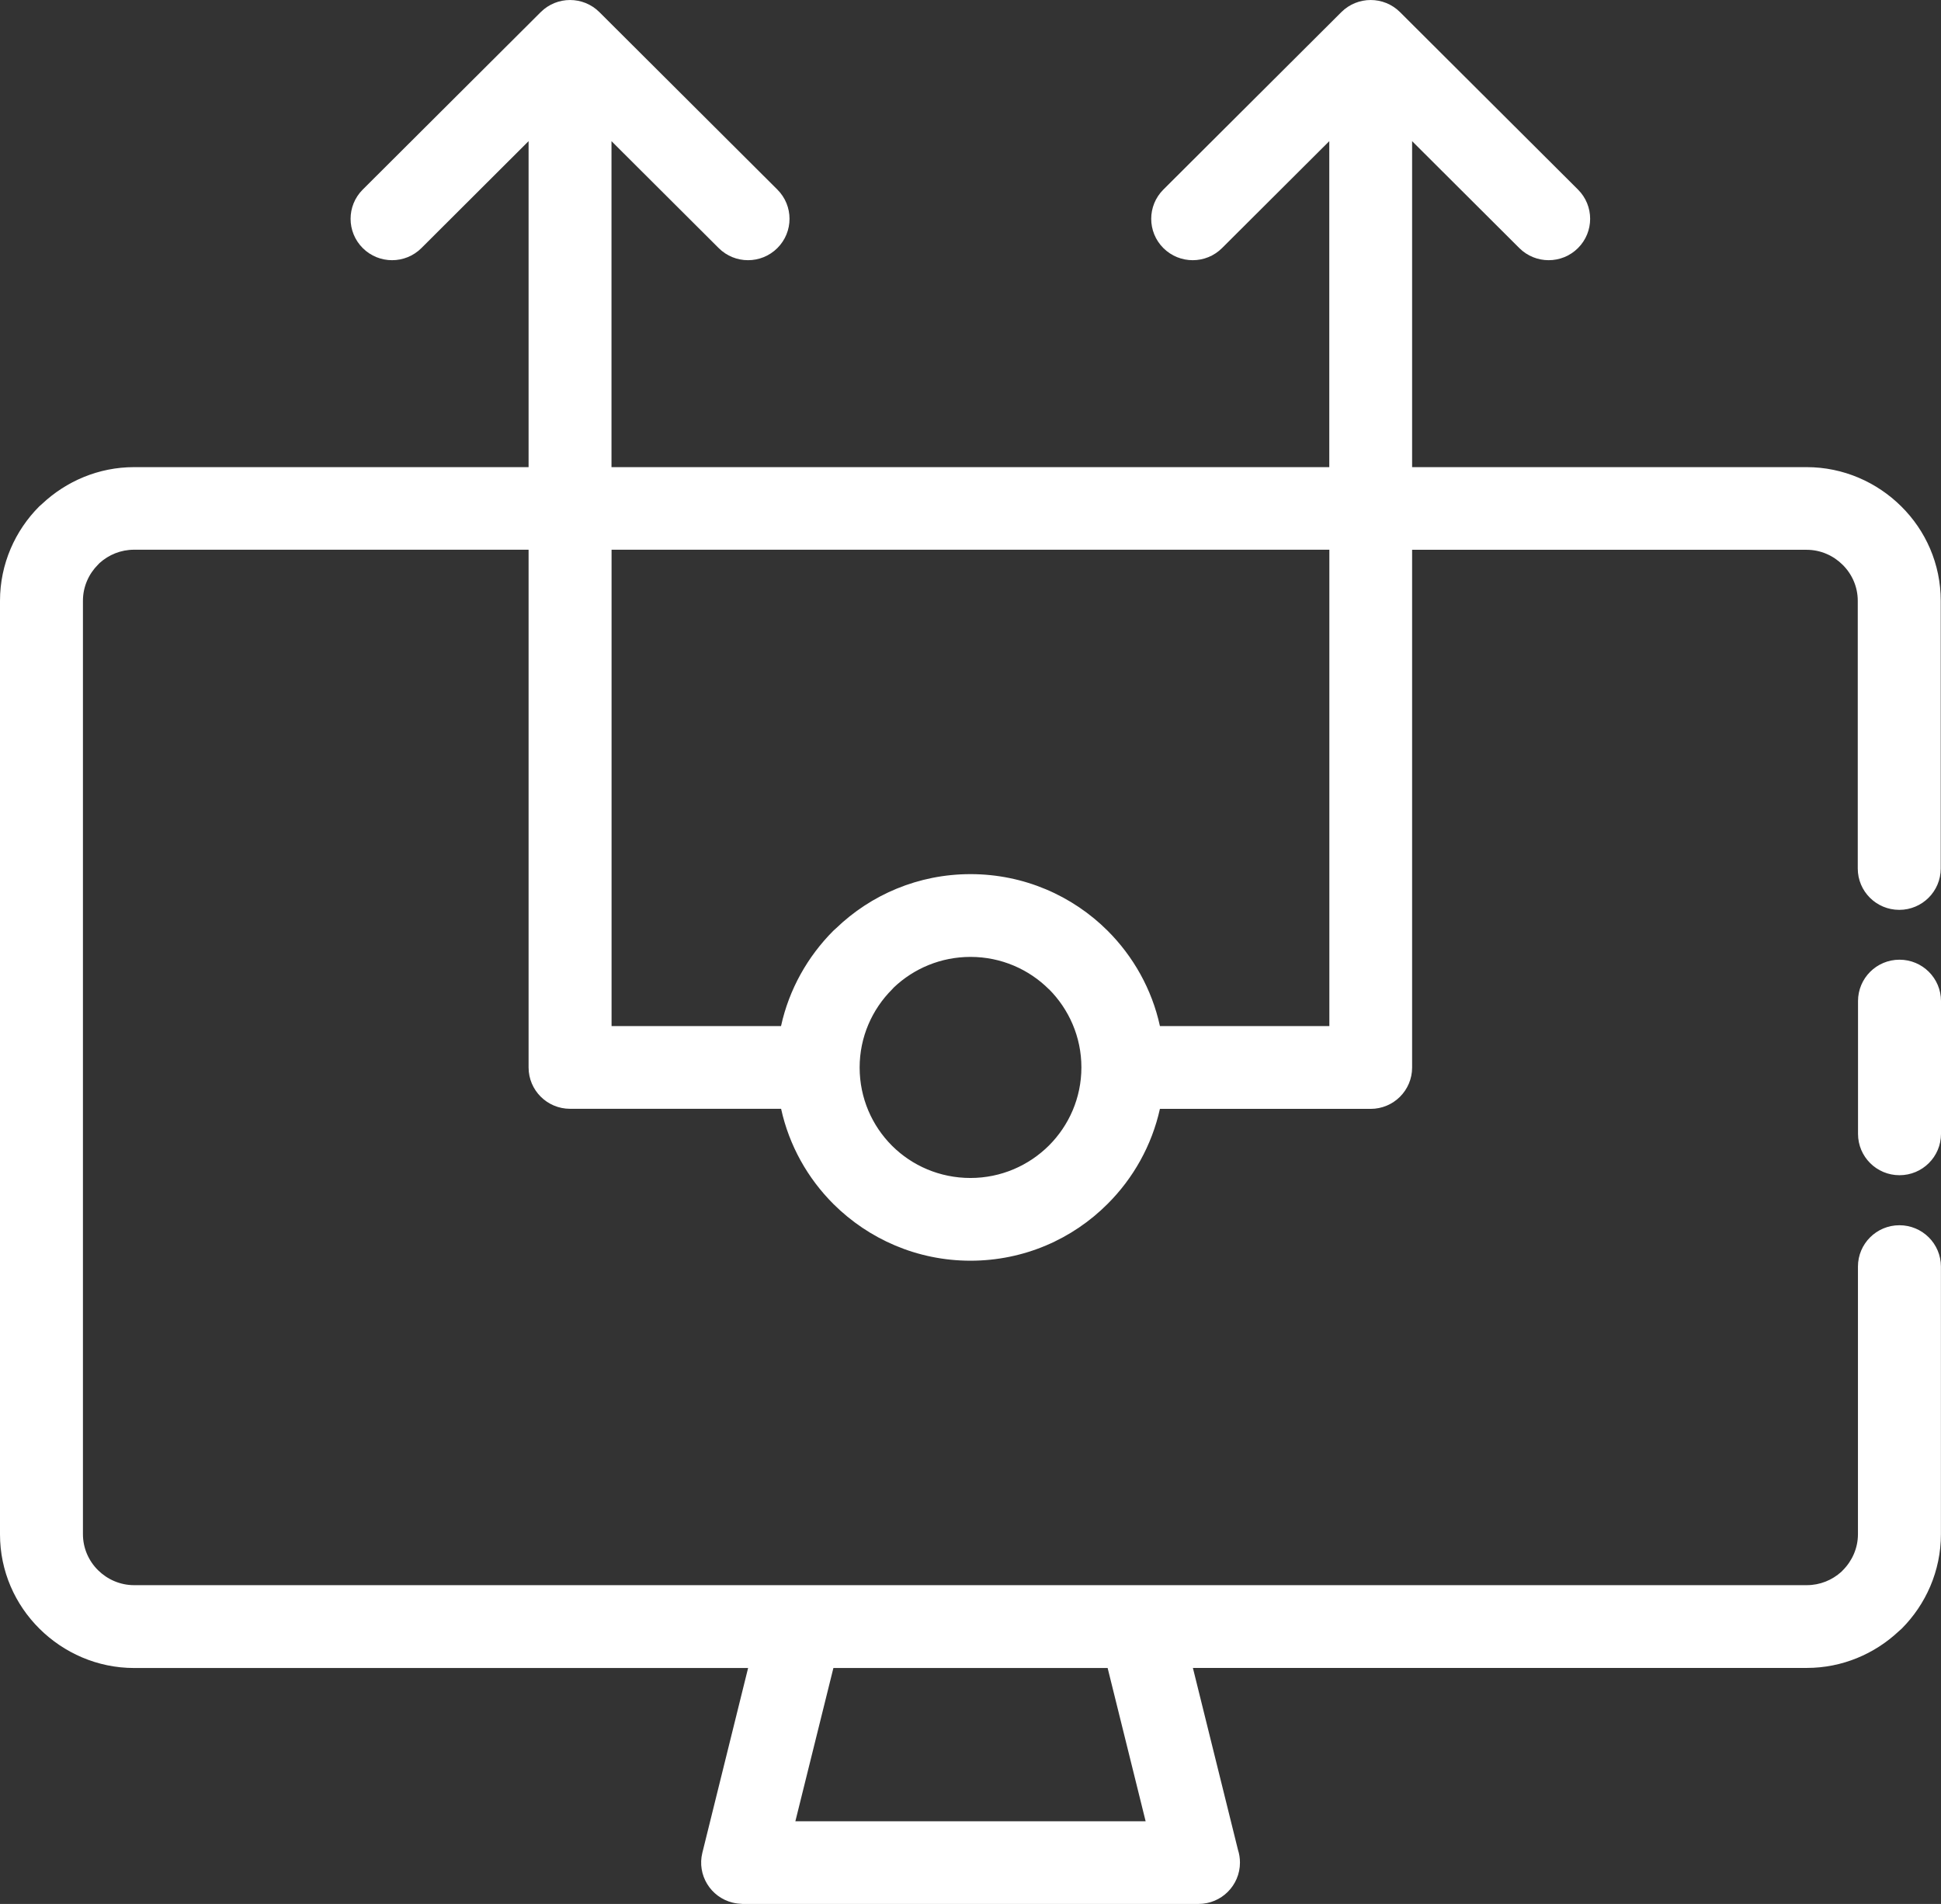 <svg width="52" height="51" viewBox="0 0 52 51" fill="none" xmlns="http://www.w3.org/2000/svg">
<rect x="0" y="0" width="52" height="51" fill="#333333" stroke="none"/>
<path d="M49.777 26.816C49.777 26.203 50.274 25.707 50.888 25.707C51.503 25.707 52 26.203 52 26.816V30.372C52 30.985 51.503 31.48 50.888 31.48C50.274 31.48 49.777 30.985 49.777 30.372V26.816ZM26 23.415C27.433 23.415 28.734 23.995 29.672 24.93C30.36 25.617 30.86 26.497 31.075 27.485H35.614V14.725H16.384V27.485H20.924C21.139 26.5 21.639 25.619 22.327 24.93L22.398 24.866C23.332 23.967 24.602 23.415 26 23.415ZM31.075 29.701C30.857 30.684 30.36 31.563 29.672 32.249C28.734 33.19 27.433 33.77 26 33.77C24.57 33.77 23.273 33.19 22.331 32.255C21.639 31.565 21.141 30.684 20.926 29.701H15.273C14.658 29.701 14.161 29.205 14.161 28.593V14.725H3.592C3.236 14.725 2.912 14.861 2.667 15.082L2.625 15.126C2.378 15.372 2.222 15.716 2.222 16.089V41.095C2.222 41.47 2.376 41.812 2.625 42.059C2.873 42.305 3.216 42.461 3.592 42.461H48.404C48.761 42.461 49.084 42.325 49.329 42.104L49.371 42.061C49.618 41.814 49.775 41.47 49.775 41.097V33.928C49.775 33.316 50.272 32.82 50.886 32.82C51.501 32.82 51.998 33.316 51.998 33.928V41.097C51.998 42.082 51.592 42.98 50.945 43.628L50.869 43.695C50.224 44.301 49.355 44.678 48.407 44.678H31.958L33.165 49.548C33.2 49.656 33.219 49.773 33.219 49.892C33.219 50.504 32.722 51 32.108 51H19.892C19.805 50.996 19.716 50.987 19.628 50.965C19.035 50.82 18.67 50.221 18.816 49.63L20.042 44.68H3.593C2.608 44.68 1.711 44.275 1.06 43.63C0.404 42.98 0 42.087 0 41.1V16.093C0 15.108 0.406 14.21 1.053 13.563L1.129 13.496C1.774 12.89 2.642 12.513 3.591 12.513H14.161V3.781L11.29 6.645C10.856 7.078 10.152 7.078 9.718 6.645C9.284 6.212 9.284 5.511 9.718 5.078L14.486 0.325C14.92 -0.108 15.624 -0.108 16.058 0.325L20.826 5.078C21.26 5.511 21.26 6.212 20.826 6.645C20.392 7.078 19.688 7.078 19.254 6.645L16.382 3.781V12.513H35.612V3.781L32.739 6.645C32.305 7.078 31.602 7.078 31.167 6.645C30.733 6.212 30.733 5.511 31.167 5.078L35.935 0.325C36.37 -0.108 37.073 -0.108 37.507 0.325L42.275 5.078C42.709 5.511 42.709 6.212 42.275 6.645C41.841 7.078 41.137 7.078 40.703 6.645L37.831 3.781V12.513H48.4C49.386 12.513 50.283 12.918 50.934 13.563C51.59 14.212 51.993 15.106 51.993 16.093V23.264C51.993 23.876 51.496 24.372 50.882 24.372C50.267 24.372 49.77 23.876 49.77 23.264V16.093C49.77 15.719 49.616 15.377 49.366 15.13C49.119 14.883 48.776 14.727 48.4 14.727H37.831V28.595C37.831 29.208 37.334 29.703 36.719 29.703H31.065L31.075 29.701ZM28.102 26.5C27.566 25.965 26.821 25.632 26 25.632C25.204 25.632 24.481 25.944 23.949 26.448L23.901 26.5C23.365 27.035 23.03 27.777 23.03 28.595C23.03 29.415 23.363 30.156 23.897 30.69C24.433 31.225 25.178 31.554 25.998 31.554C26.819 31.554 27.561 31.221 28.1 30.686C28.636 30.151 28.971 29.411 28.971 28.591C28.971 27.773 28.636 27.032 28.1 26.495L28.102 26.5ZM22.327 44.68L21.308 48.786H30.692L29.674 44.68H22.327Z" fill="white"/>
</svg>
